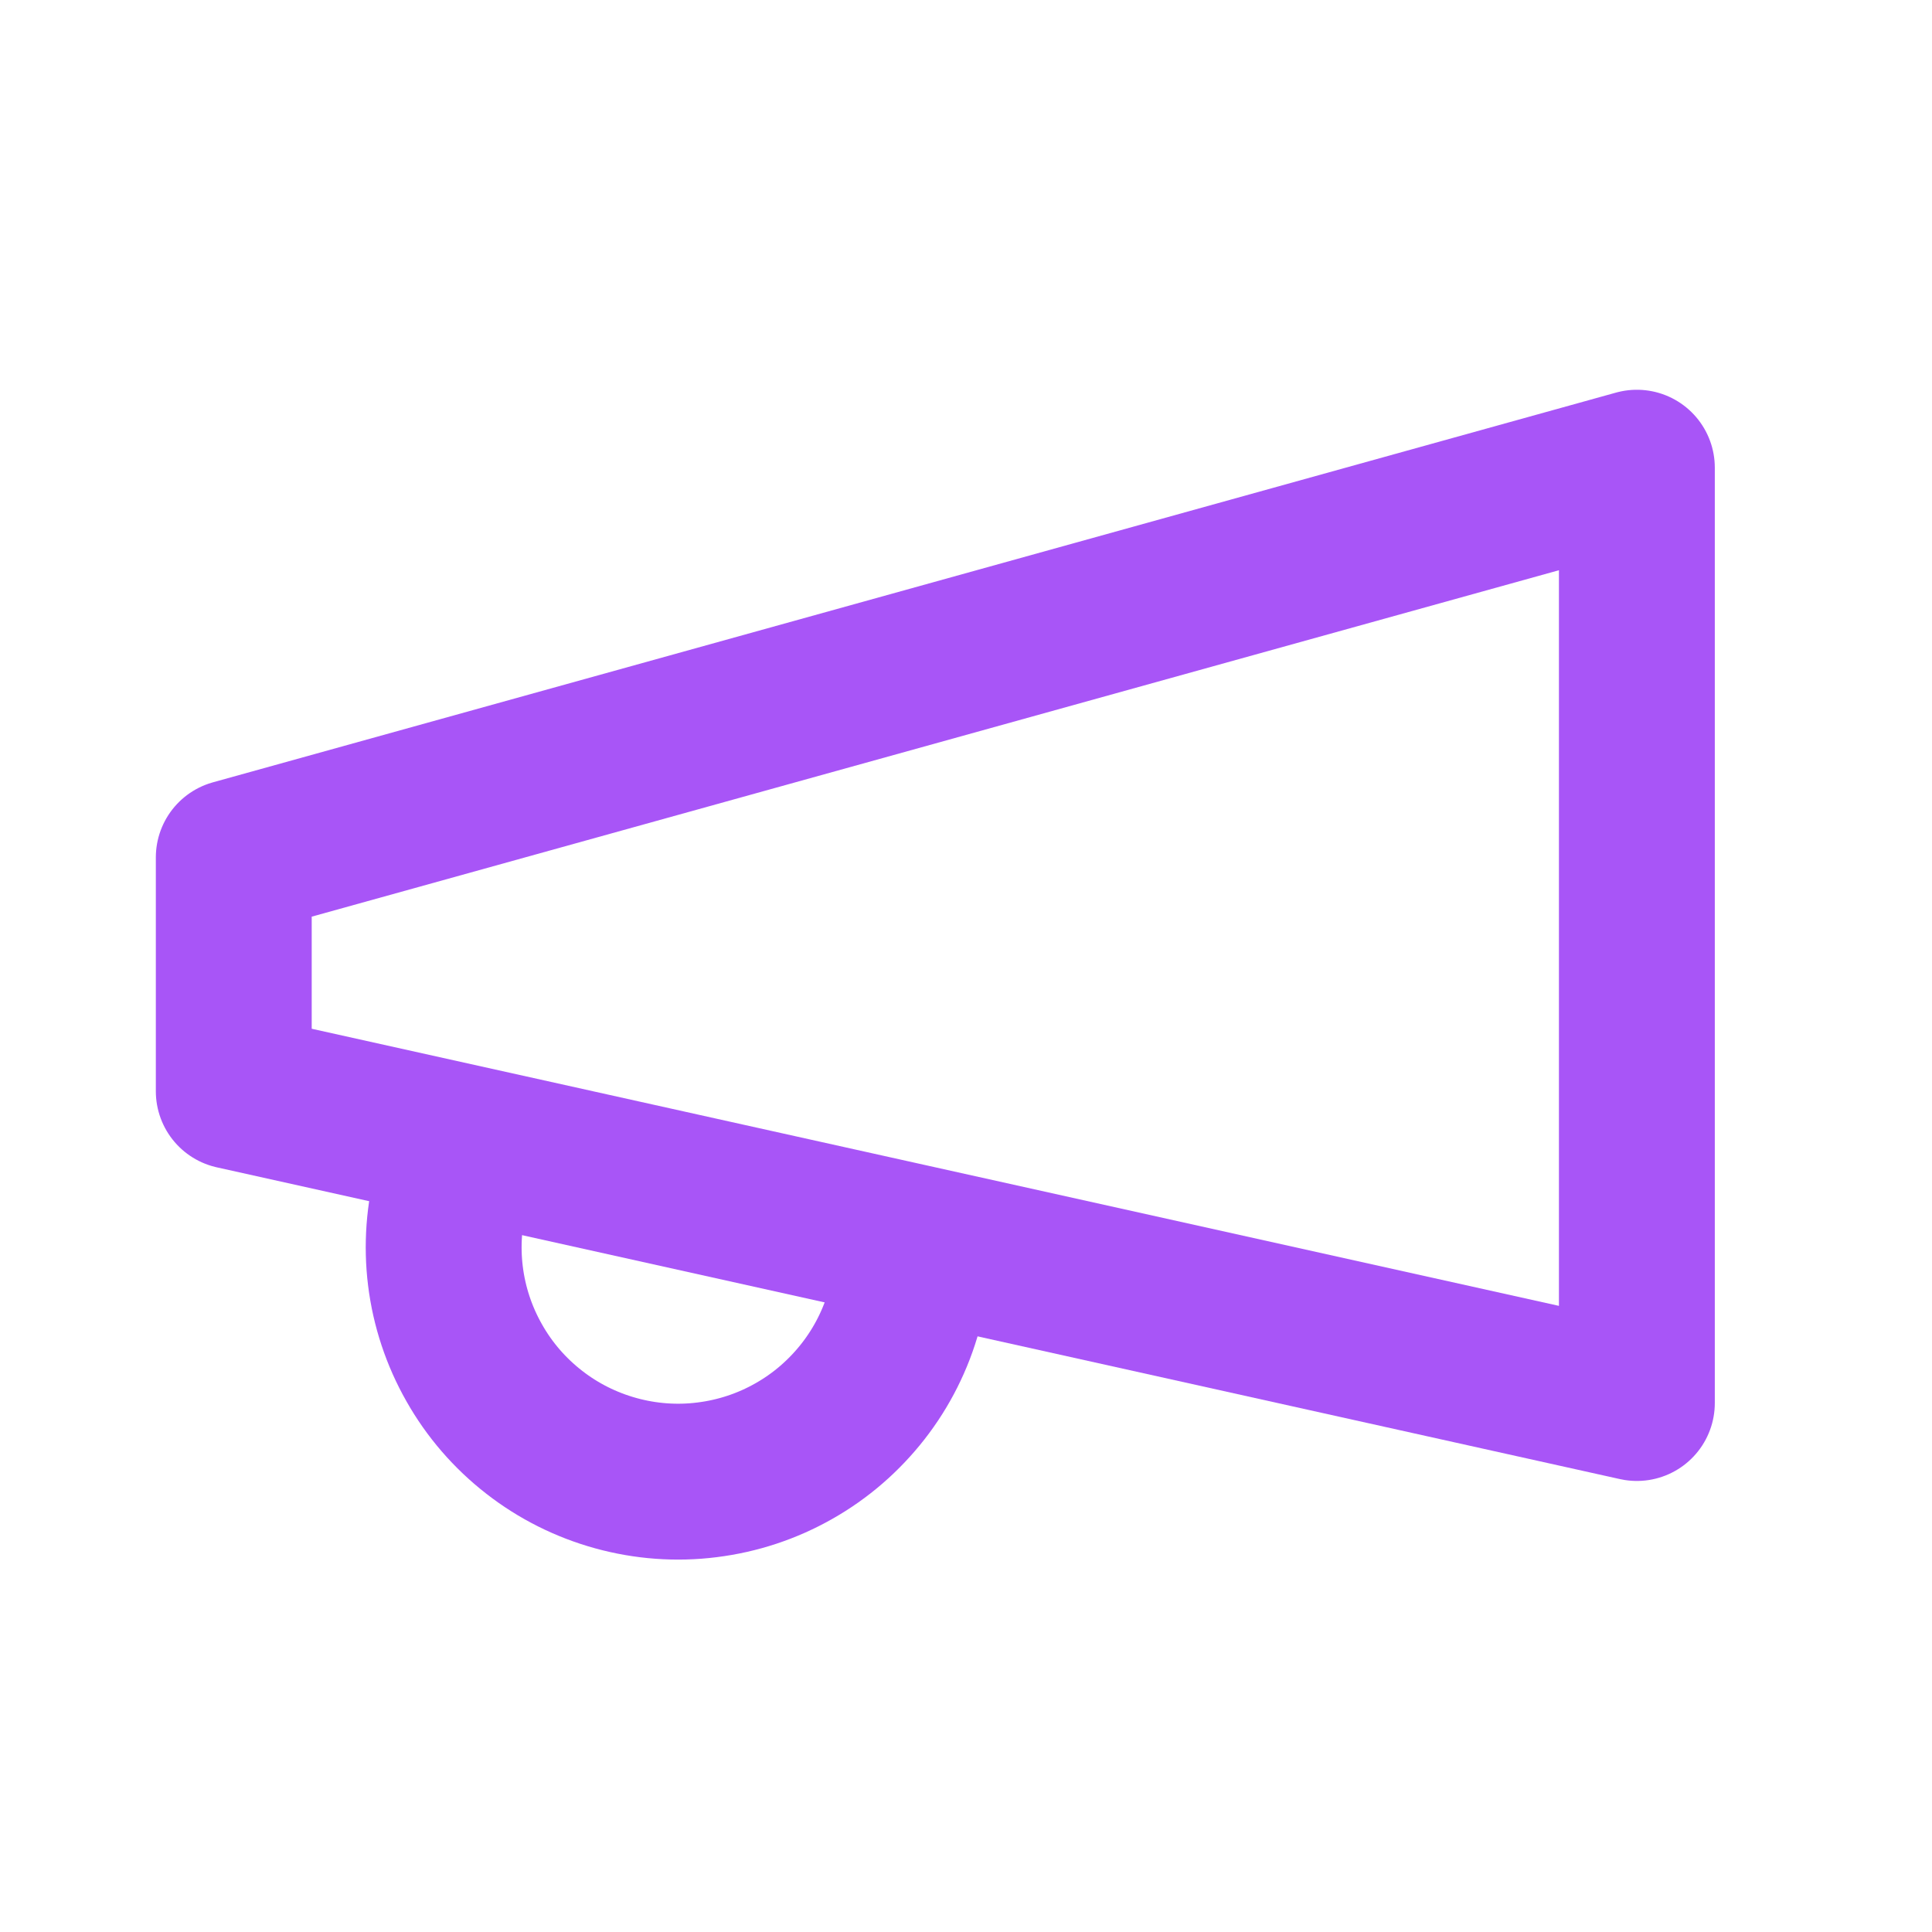 <svg width="25" height="25" viewBox="0 0 25 25" fill="none" xmlns="http://www.w3.org/2000/svg">
<path d="M3.025 11.095L21.181 6.052V18.155L3.025 14.121V11.095Z" stroke="#A855F7" stroke-width="2.017" stroke-linecap="round" stroke-linejoin="round"/>
<path d="M11.7 16.945C11.595 17.329 11.414 17.689 11.169 18.003C10.924 18.317 10.62 18.581 10.273 18.777C9.927 18.974 9.545 19.1 9.149 19.149C8.754 19.199 8.353 19.169 7.969 19.063C7.584 18.957 7.225 18.777 6.911 18.532C6.596 18.287 6.333 17.983 6.137 17.636C5.94 17.29 5.813 16.908 5.764 16.512C5.715 16.117 5.745 15.716 5.85 15.332" stroke="#A855F7" stroke-width="2.017" stroke-linecap="round" stroke-linejoin="round"/>
</svg>
